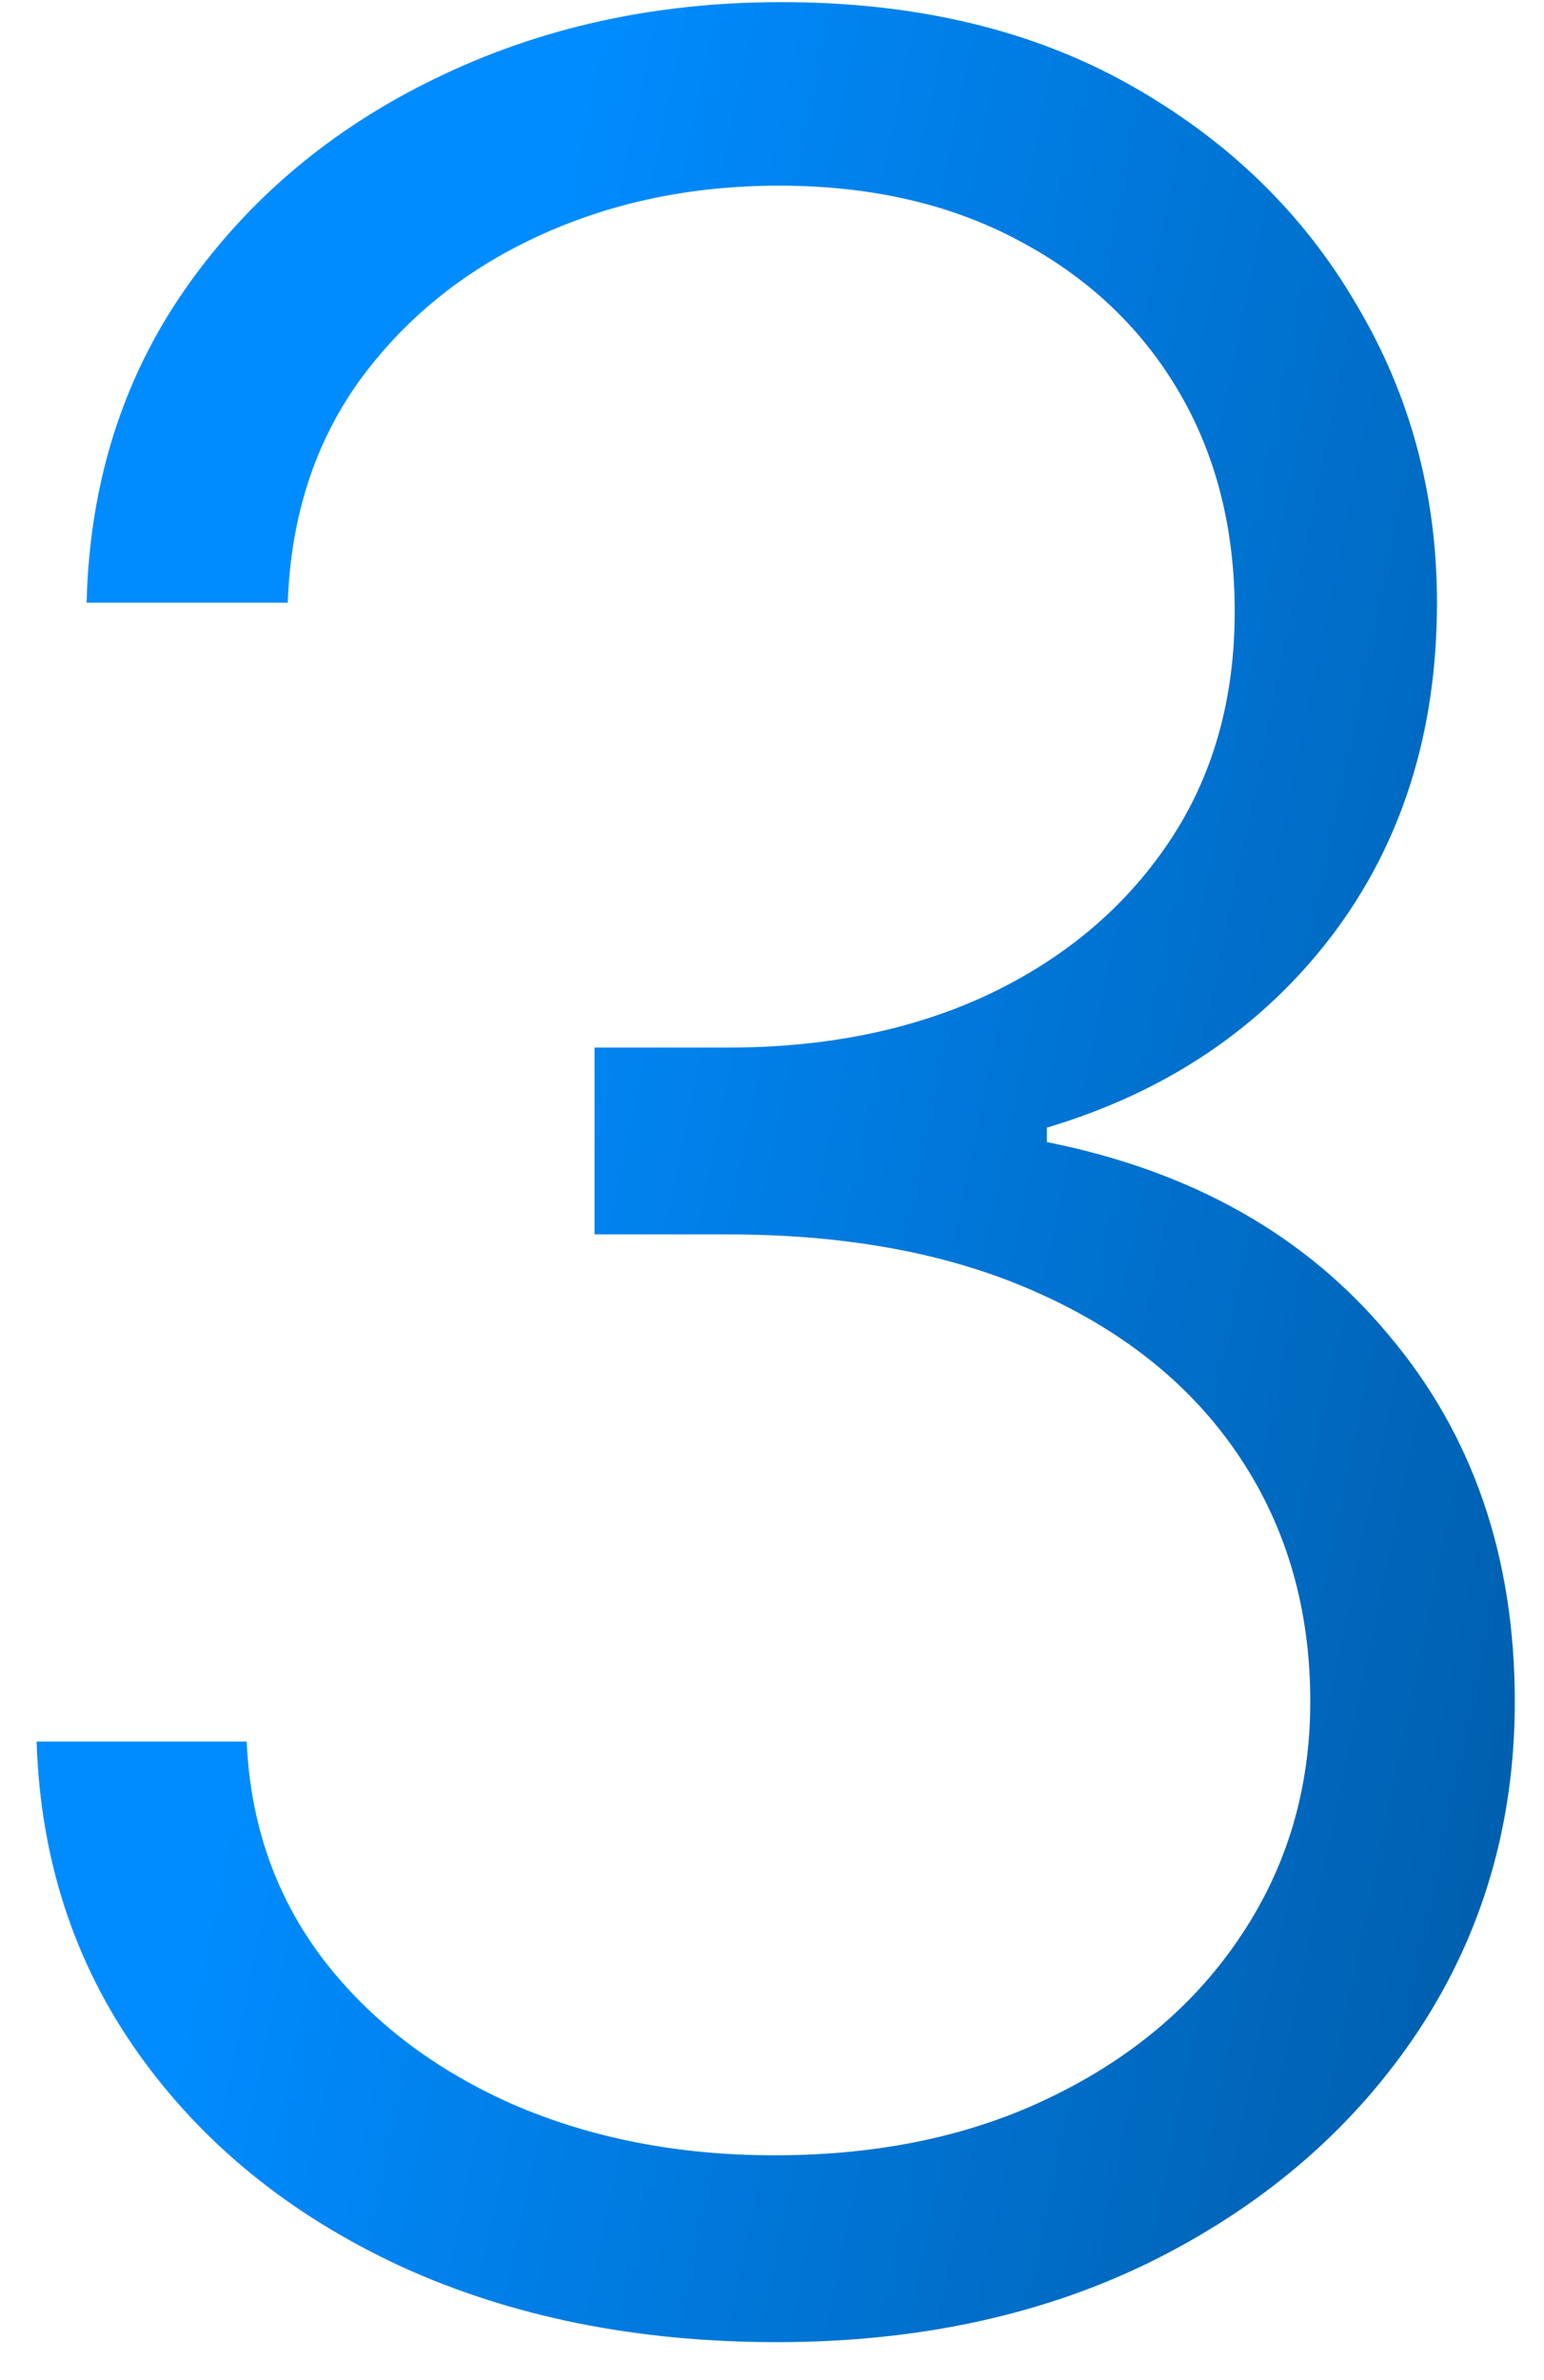 <svg width="37" height="57" viewBox="0 0 37 57" fill="none" xmlns="http://www.w3.org/2000/svg">
<path d="M18.615 56.088C15.259 56.088 12.258 55.484 9.613 54.277C6.967 53.052 4.872 51.356 3.327 49.19C1.782 47.024 0.966 44.529 0.877 41.706H5.911C5.999 43.694 6.612 45.434 7.748 46.926C8.885 48.4 10.394 49.554 12.276 50.388C14.158 51.205 16.253 51.614 18.562 51.614C21.083 51.614 23.302 51.143 25.22 50.202C27.155 49.261 28.665 47.974 29.748 46.34C30.849 44.689 31.399 42.825 31.399 40.747C31.399 38.545 30.84 36.601 29.721 34.914C28.602 33.227 26.996 31.914 24.9 30.973C22.823 30.032 20.337 29.561 17.443 29.561H14.247V25.087H17.443C19.805 25.087 21.891 24.66 23.702 23.808C25.531 22.938 26.969 21.722 28.017 20.159C29.064 18.597 29.588 16.759 29.588 14.646C29.588 12.64 29.135 10.873 28.23 9.346C27.324 7.819 26.046 6.621 24.394 5.751C22.761 4.881 20.852 4.446 18.668 4.446C16.555 4.446 14.62 4.854 12.862 5.671C11.104 6.487 9.684 7.642 8.601 9.133C7.535 10.624 6.967 12.391 6.896 14.433H2.075C2.146 11.592 2.928 9.098 4.419 6.949C5.928 4.783 7.926 3.096 10.412 1.889C12.915 0.664 15.685 0.051 18.721 0.051C21.935 0.051 24.714 0.708 27.058 2.022C29.401 3.336 31.212 5.085 32.491 7.269C33.787 9.435 34.435 11.823 34.435 14.433C34.435 17.54 33.592 20.204 31.905 22.423C30.218 24.625 27.945 26.152 25.087 27.004V27.35C28.567 28.043 31.301 29.588 33.29 31.985C35.296 34.364 36.3 37.285 36.3 40.747C36.3 43.659 35.536 46.278 34.009 48.604C32.482 50.912 30.387 52.741 27.724 54.09C25.078 55.422 22.042 56.088 18.615 56.088Z" fill="url(#paint0_linear_17723_91)"/>
<defs>
<linearGradient id="paint0_linear_17723_91" x1="9.361" y1="22.694" x2="46.244" y2="30.333" gradientUnits="userSpaceOnUse">
<stop stop-color="#008CFF"/>
<stop offset="1" stop-color="#00559C"/>
</linearGradient>
</defs>
</svg>
